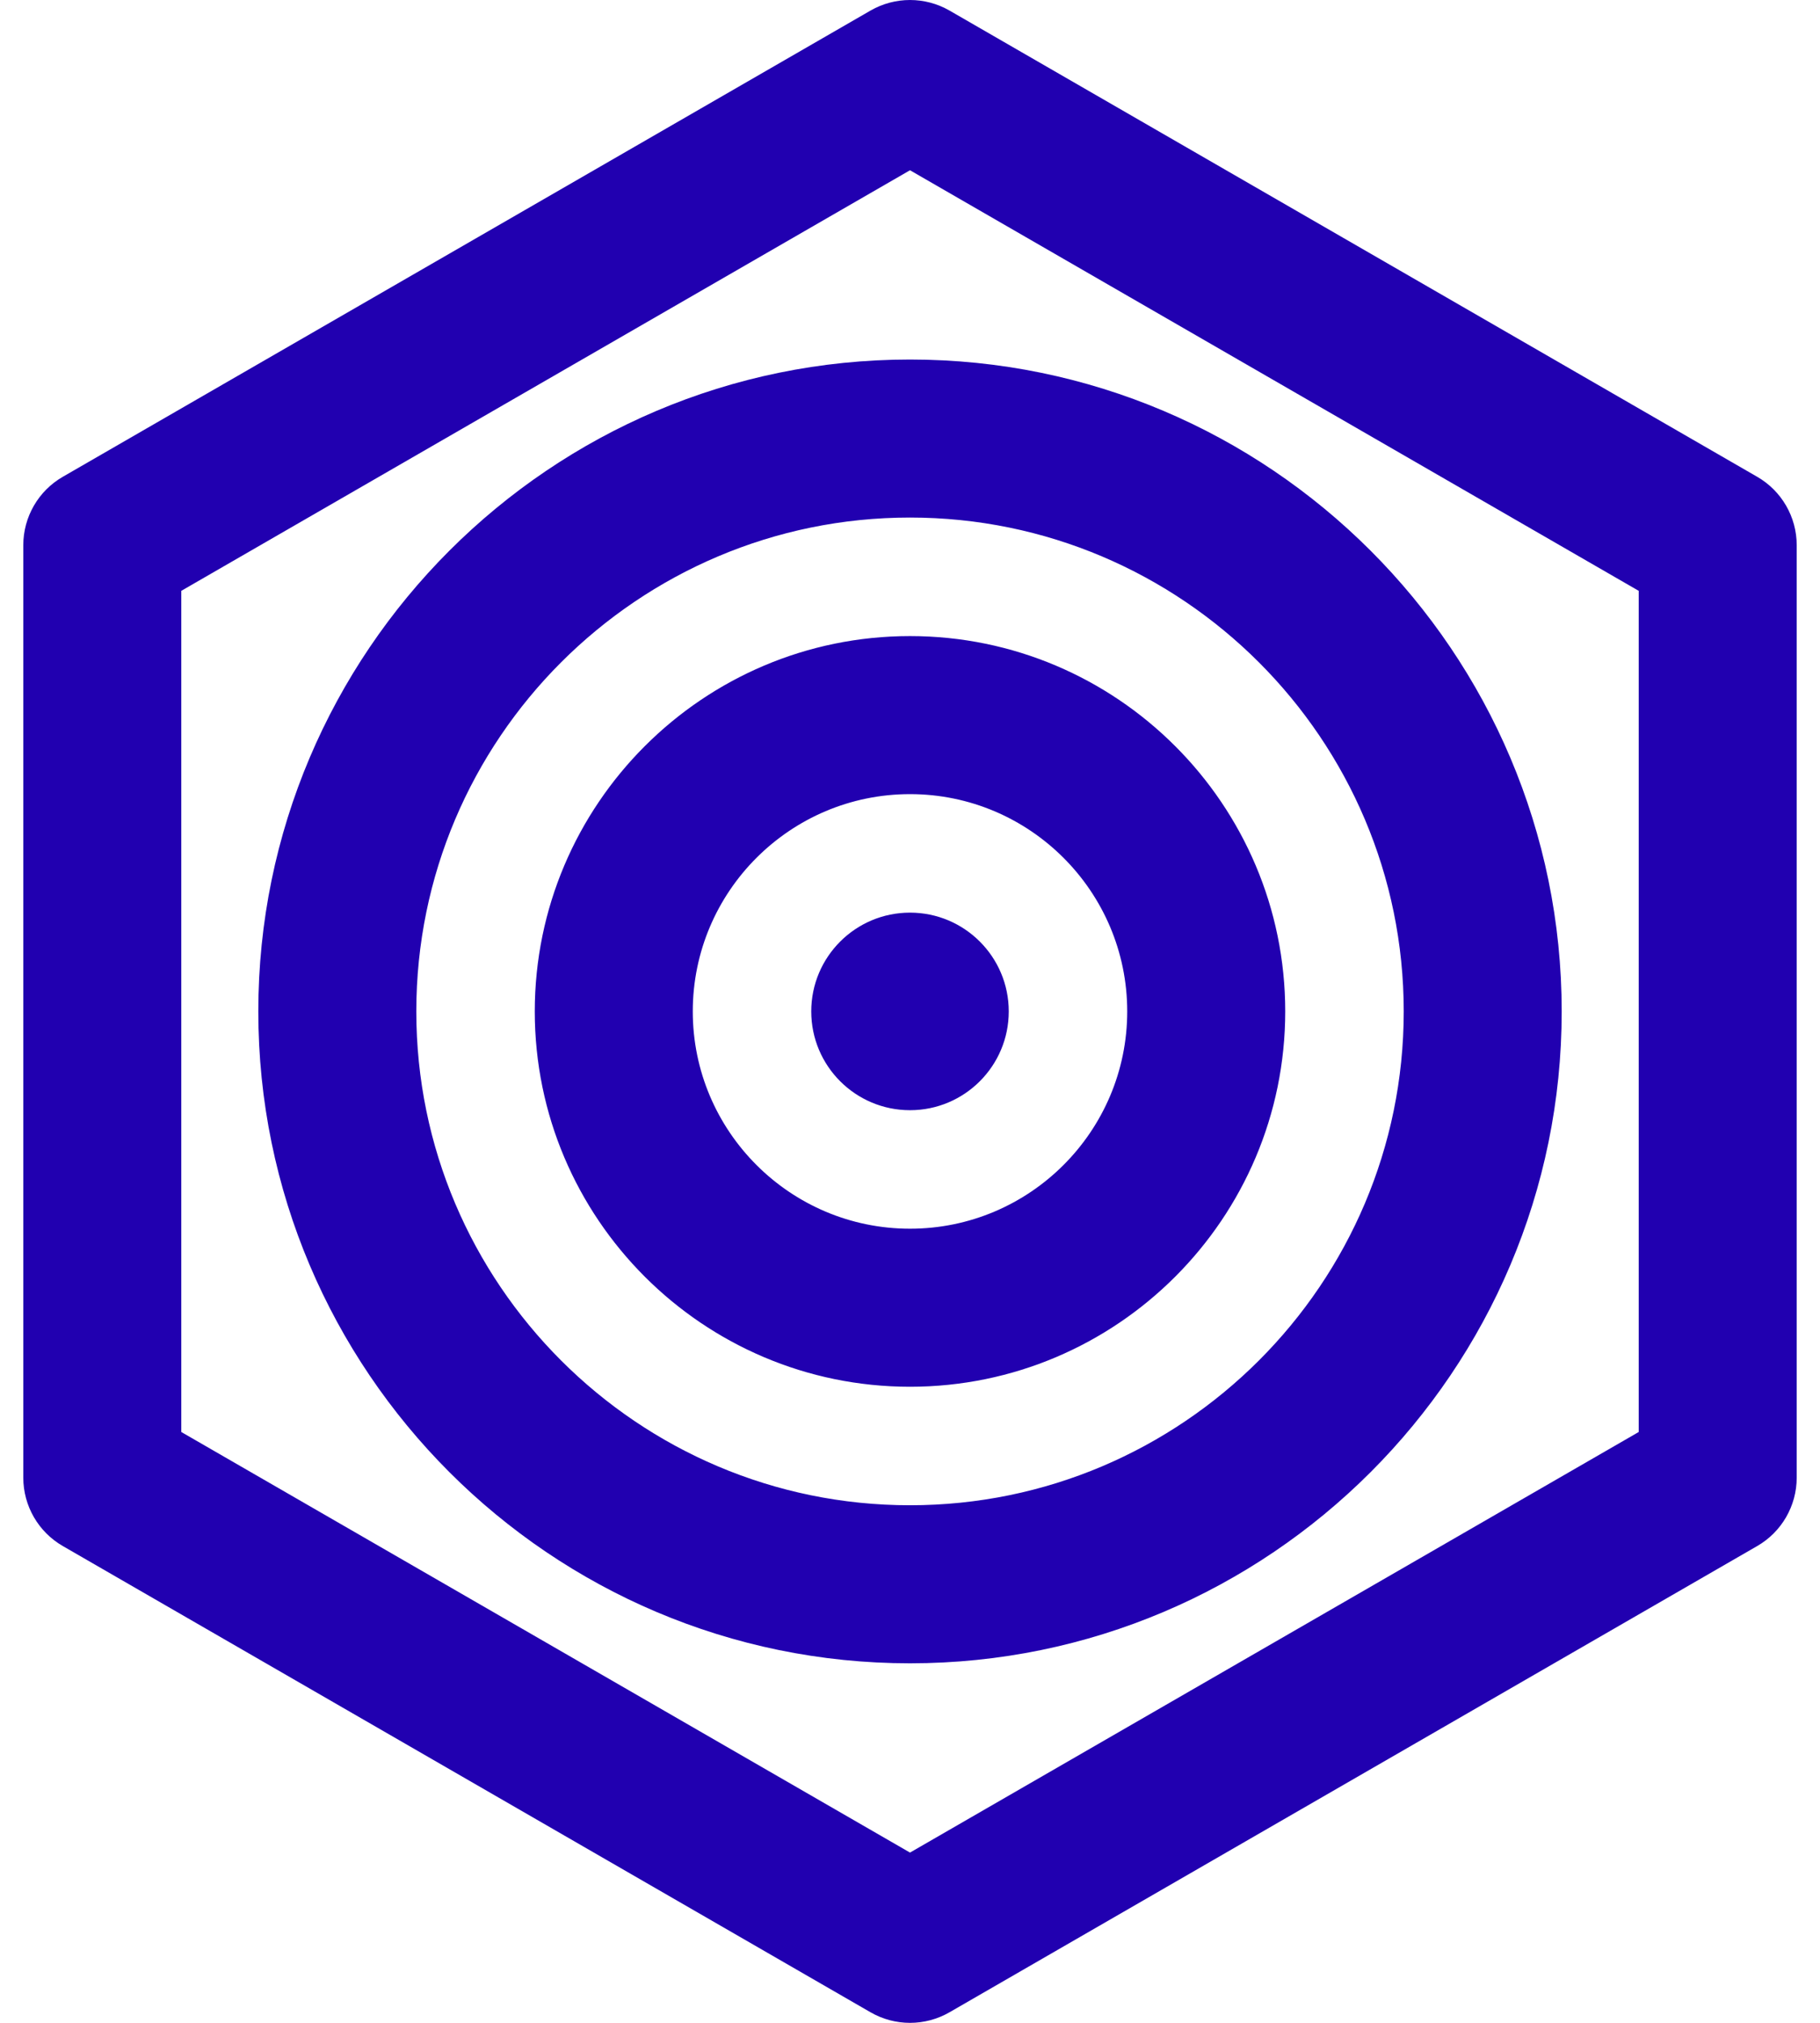 <svg width="54" height="60" viewBox="0 0 54 60" fill="none" xmlns="http://www.w3.org/2000/svg">
<path d="M52.136 14.142L28.172 0.313C27.446 -0.104 26.554 -0.104 25.829 0.313L1.864 14.142C1.138 14.56 0.691 15.334 0.691 16.172V43.828C0.691 44.666 1.138 45.44 1.864 45.858L25.829 59.687C26.554 60.105 27.446 60.105 28.172 59.687L52.136 45.858C52.862 45.44 53.309 44.666 53.309 43.828V16.172C53.309 15.334 52.862 14.56 52.136 14.142ZM48.621 42.475L27 54.95L5.379 42.475V17.525L27 5.05L48.621 17.525V42.475ZM7.664 30C7.664 40.662 16.338 49.336 27 49.336C37.662 49.336 46.336 40.662 46.336 30C46.336 19.338 37.662 10.664 27 10.664C16.338 10.664 7.664 19.338 7.664 30ZM41.649 30C41.649 38.077 35.077 44.648 27 44.648C18.923 44.648 12.352 38.077 12.352 30C12.352 21.923 18.923 15.351 27 15.351C35.077 15.351 41.649 21.923 41.649 30ZM15.867 30C15.867 36.139 20.861 41.133 27 41.133C33.139 41.133 38.133 36.139 38.133 30C38.133 23.861 33.139 18.867 27 18.867C20.861 18.867 15.867 23.861 15.867 30ZM33.445 30C33.445 33.554 30.554 36.445 27 36.445C23.446 36.445 20.555 33.554 20.555 30C20.555 26.446 23.446 23.555 27 23.555C30.554 23.555 33.445 26.446 33.445 30ZM27 27.07C28.618 27.07 29.93 28.382 29.93 30C29.93 31.618 28.618 32.93 27 32.93C25.382 32.93 24.07 31.618 24.07 30C24.07 28.382 25.382 27.07 27 27.07Z" fill="#2100B0"/>
</svg>
